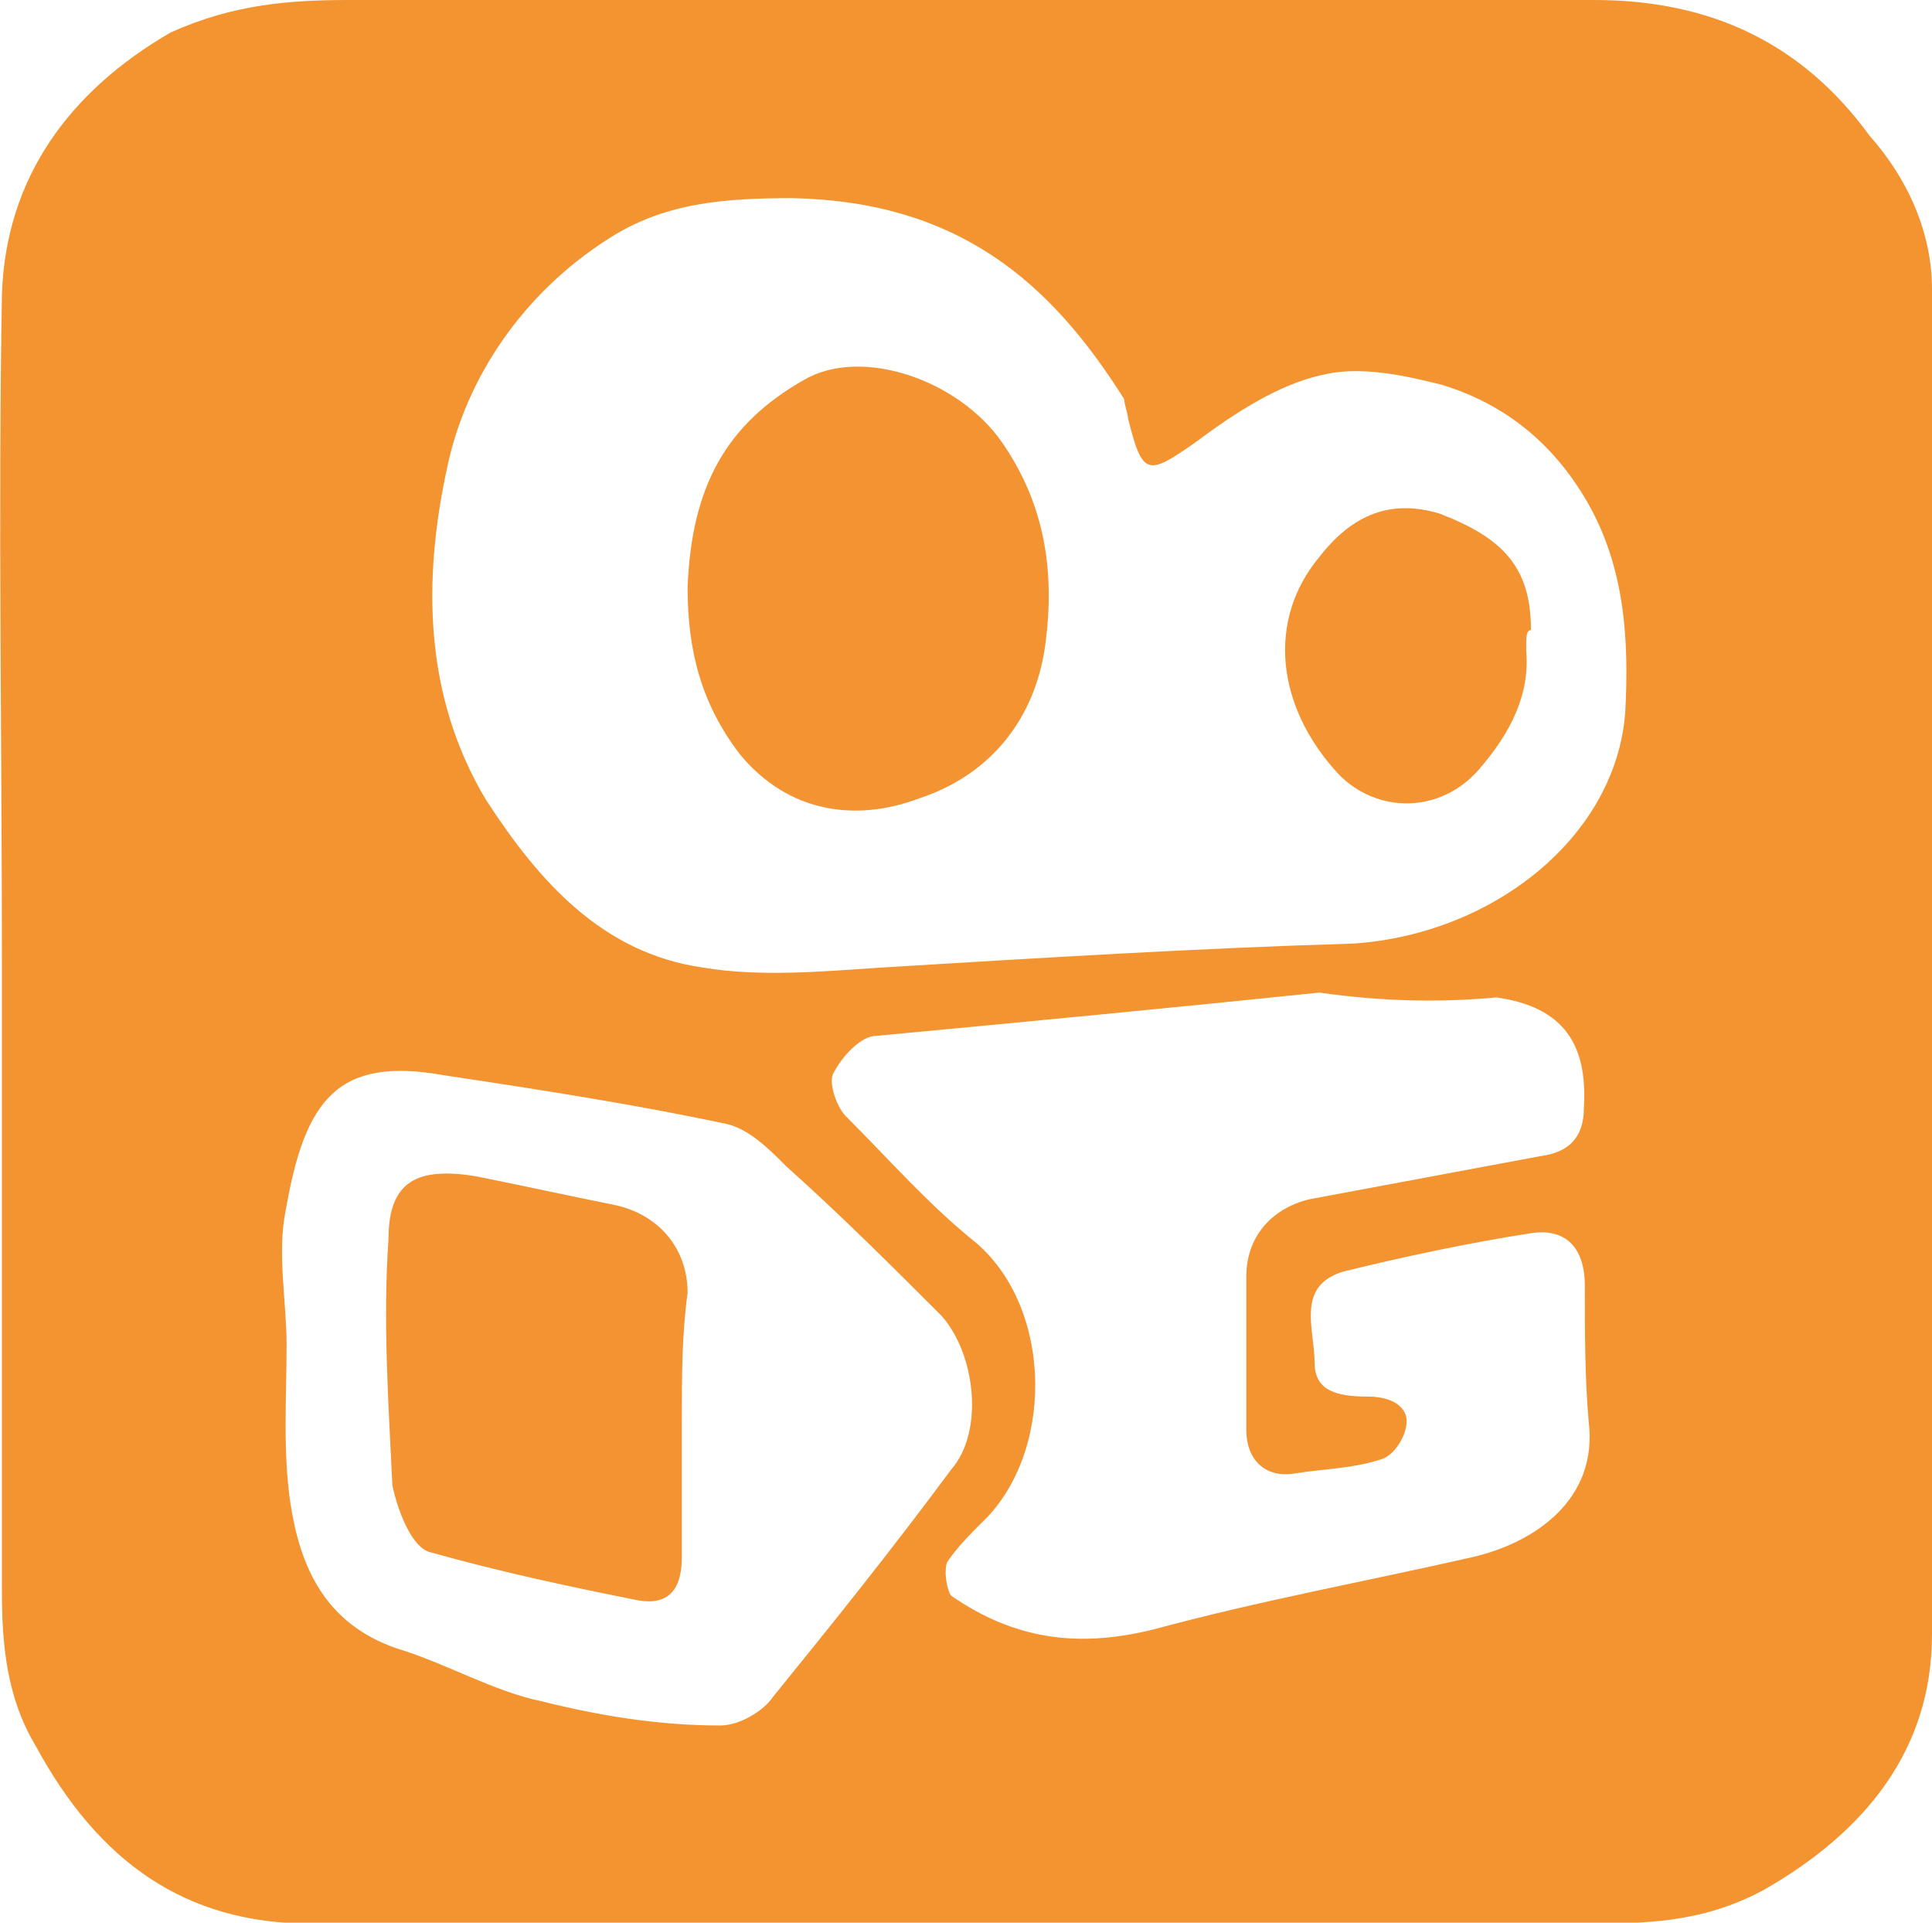 <?xml version="1.0" encoding="UTF-8"?><!-- Generator: Adobe Illustrator 22.1.0, SVG Export Plug-In . SVG Version: 6.00 Build 0)  --><svg xmlns="http://www.w3.org/2000/svg" enable-background="new 0 0 200.9 199.9" id="图层_1" version="1.1" viewBox="0 0 200.9 199.9" x="0px" xml:space="preserve" y="0px">
<g>
	<g id="change1_1"><path d="m0.2 100.2c0-23-0.4-46.6 0-69.6 0.4-12.1 7-21.1 17.5-27.2 6.6-3 12.6-3.4 18.6-3.4h129.5c12.1 0 21.6 4.5 28.6 14.1 4 4.5 6.5 10.1 6.5 16v139.8c0 12.1-7 20.6-17.5 26.6-6.5 3.5-12.5 3.5-19.1 3.5h-132c-13.1 0-22.1-6.5-28.6-18.5-3-5-3.5-10.5-3.5-16v-65.3zm82.3-79.6c-7 0-13.5 0.4-19.5 4.4-8.5 5.5-14.5 14.1-16.5 23.6-2.5 11.5-2.5 23.6 4 34.5 5.5 8.5 12.1 16 22.6 17.5 6 1 12.5 0.4 18.5 0 16.5-1 32.6-2 49.2-2.5 14.5-1 27.2-11.1 28.2-24 0.4-7.5 0-15.1-4-22-3.5-6-8.5-10.1-15.1-12.1-4-1-8.5-2-12.5-1-4.5 1-9.1 4-13.1 7-5 3.5-5.5 3.5-7-2.5 0-0.4-0.4-1.5-0.4-2-7.8-12.4-17.4-20.5-34.4-20.9zm54.7 82.6c-14.5 1.5-30.1 3-46.1 4.5-1.5 0-3.5 2-4.5 4-0.4 1 0.4 3.5 1.5 4.5 4.5 4.5 8.5 9.1 13.5 13.1 8 7 8 22 0.4 29.1-1 1-2.5 2.5-3.5 4-0.4 1 0 3 0.4 3.5 6.5 4.5 13.1 5.5 21.1 3.5 11.1-3 22.1-5 33.1-7.5 6.5-1.5 13.1-6 12.1-14.1-0.4-4.5-0.4-9.5-0.4-14.1 0-4-2-6-5.5-5.5-6.5 1-13.5 2.5-19.6 4-5 1.5-3 6-3 9.5 0 3 2.5 3.5 5.5 3.5 1.5 0 3.5 0.4 4 2 0.4 1.5-1 4-2.5 4.5-3 1-6 1-9.1 1.5s-5-1.5-5-4.5v-16c0-4 2.5-7 6.5-8l24.1-4.5c3-0.4 4.5-2 4.5-5 0.4-6.5-2-10.5-9.1-11.5-5.3 0.5-11.4 0.5-18.4-0.5zm-107.4 36.6c0 5.5-0.4 11.1 0.4 16.5 1 6.5 3.5 12.5 11.1 15.1 5 1.5 10.1 4.5 15.1 5.5 6 1.5 12.1 2.5 18.5 2.5 2 0 4.5-1.5 5.5-3 6.5-8 12.5-15.5 18.5-23.6 3.5-4 2.5-12.1-1-16-5-5-10.5-10.5-16.1-15.5-2-2-4-4-6.5-4.5-9.5-2-19.1-3.5-29.1-5-11.1-2-14.5 2.5-16.5 14.1-0.9 4.4 0.1 9.4 0.1 13.9z" fill="#F39431"/></g>
	<g id="change2_1"><path d="m71.5 61.1c0.4-10.5 4-17 12.1-21.6 6-3.5 16.1 0 20.6 6.5s5.5 13.5 4.5 21-5.5 13.5-13.1 16c-6.6 2.5-13.6 1.5-18.6-4.5-4.1-5.3-5.5-10.9-5.5-17.4zm87.2 6.5c0.4 4.5-1.5 8.5-5 12.5-4 4.5-10.5 4.5-14.5 0.4-6.5-7-7.5-16-2-22.6 3.5-4.5 7.5-6 12.5-4.5 6.5 2.5 9.5 5.5 9.5 12.1-0.5 0.1-0.5 0.6-0.5 2.1zm-87.8 80.2v14.1c0 3.5-1.5 5-4.5 4.5-7.5-1.5-14.5-3-21.6-5-2-0.4-3.5-4.5-4-7-0.4-8.5-1-17-0.4-25.6 0-6 3-7.5 9.1-6.5 5 1 9.5 2 14.5 3 4.5 1 7.5 4.5 7.5 9.1-0.6 4.4-0.6 8.8-0.6 13.4z" fill="#F39331"/></g>
</g>
</svg>